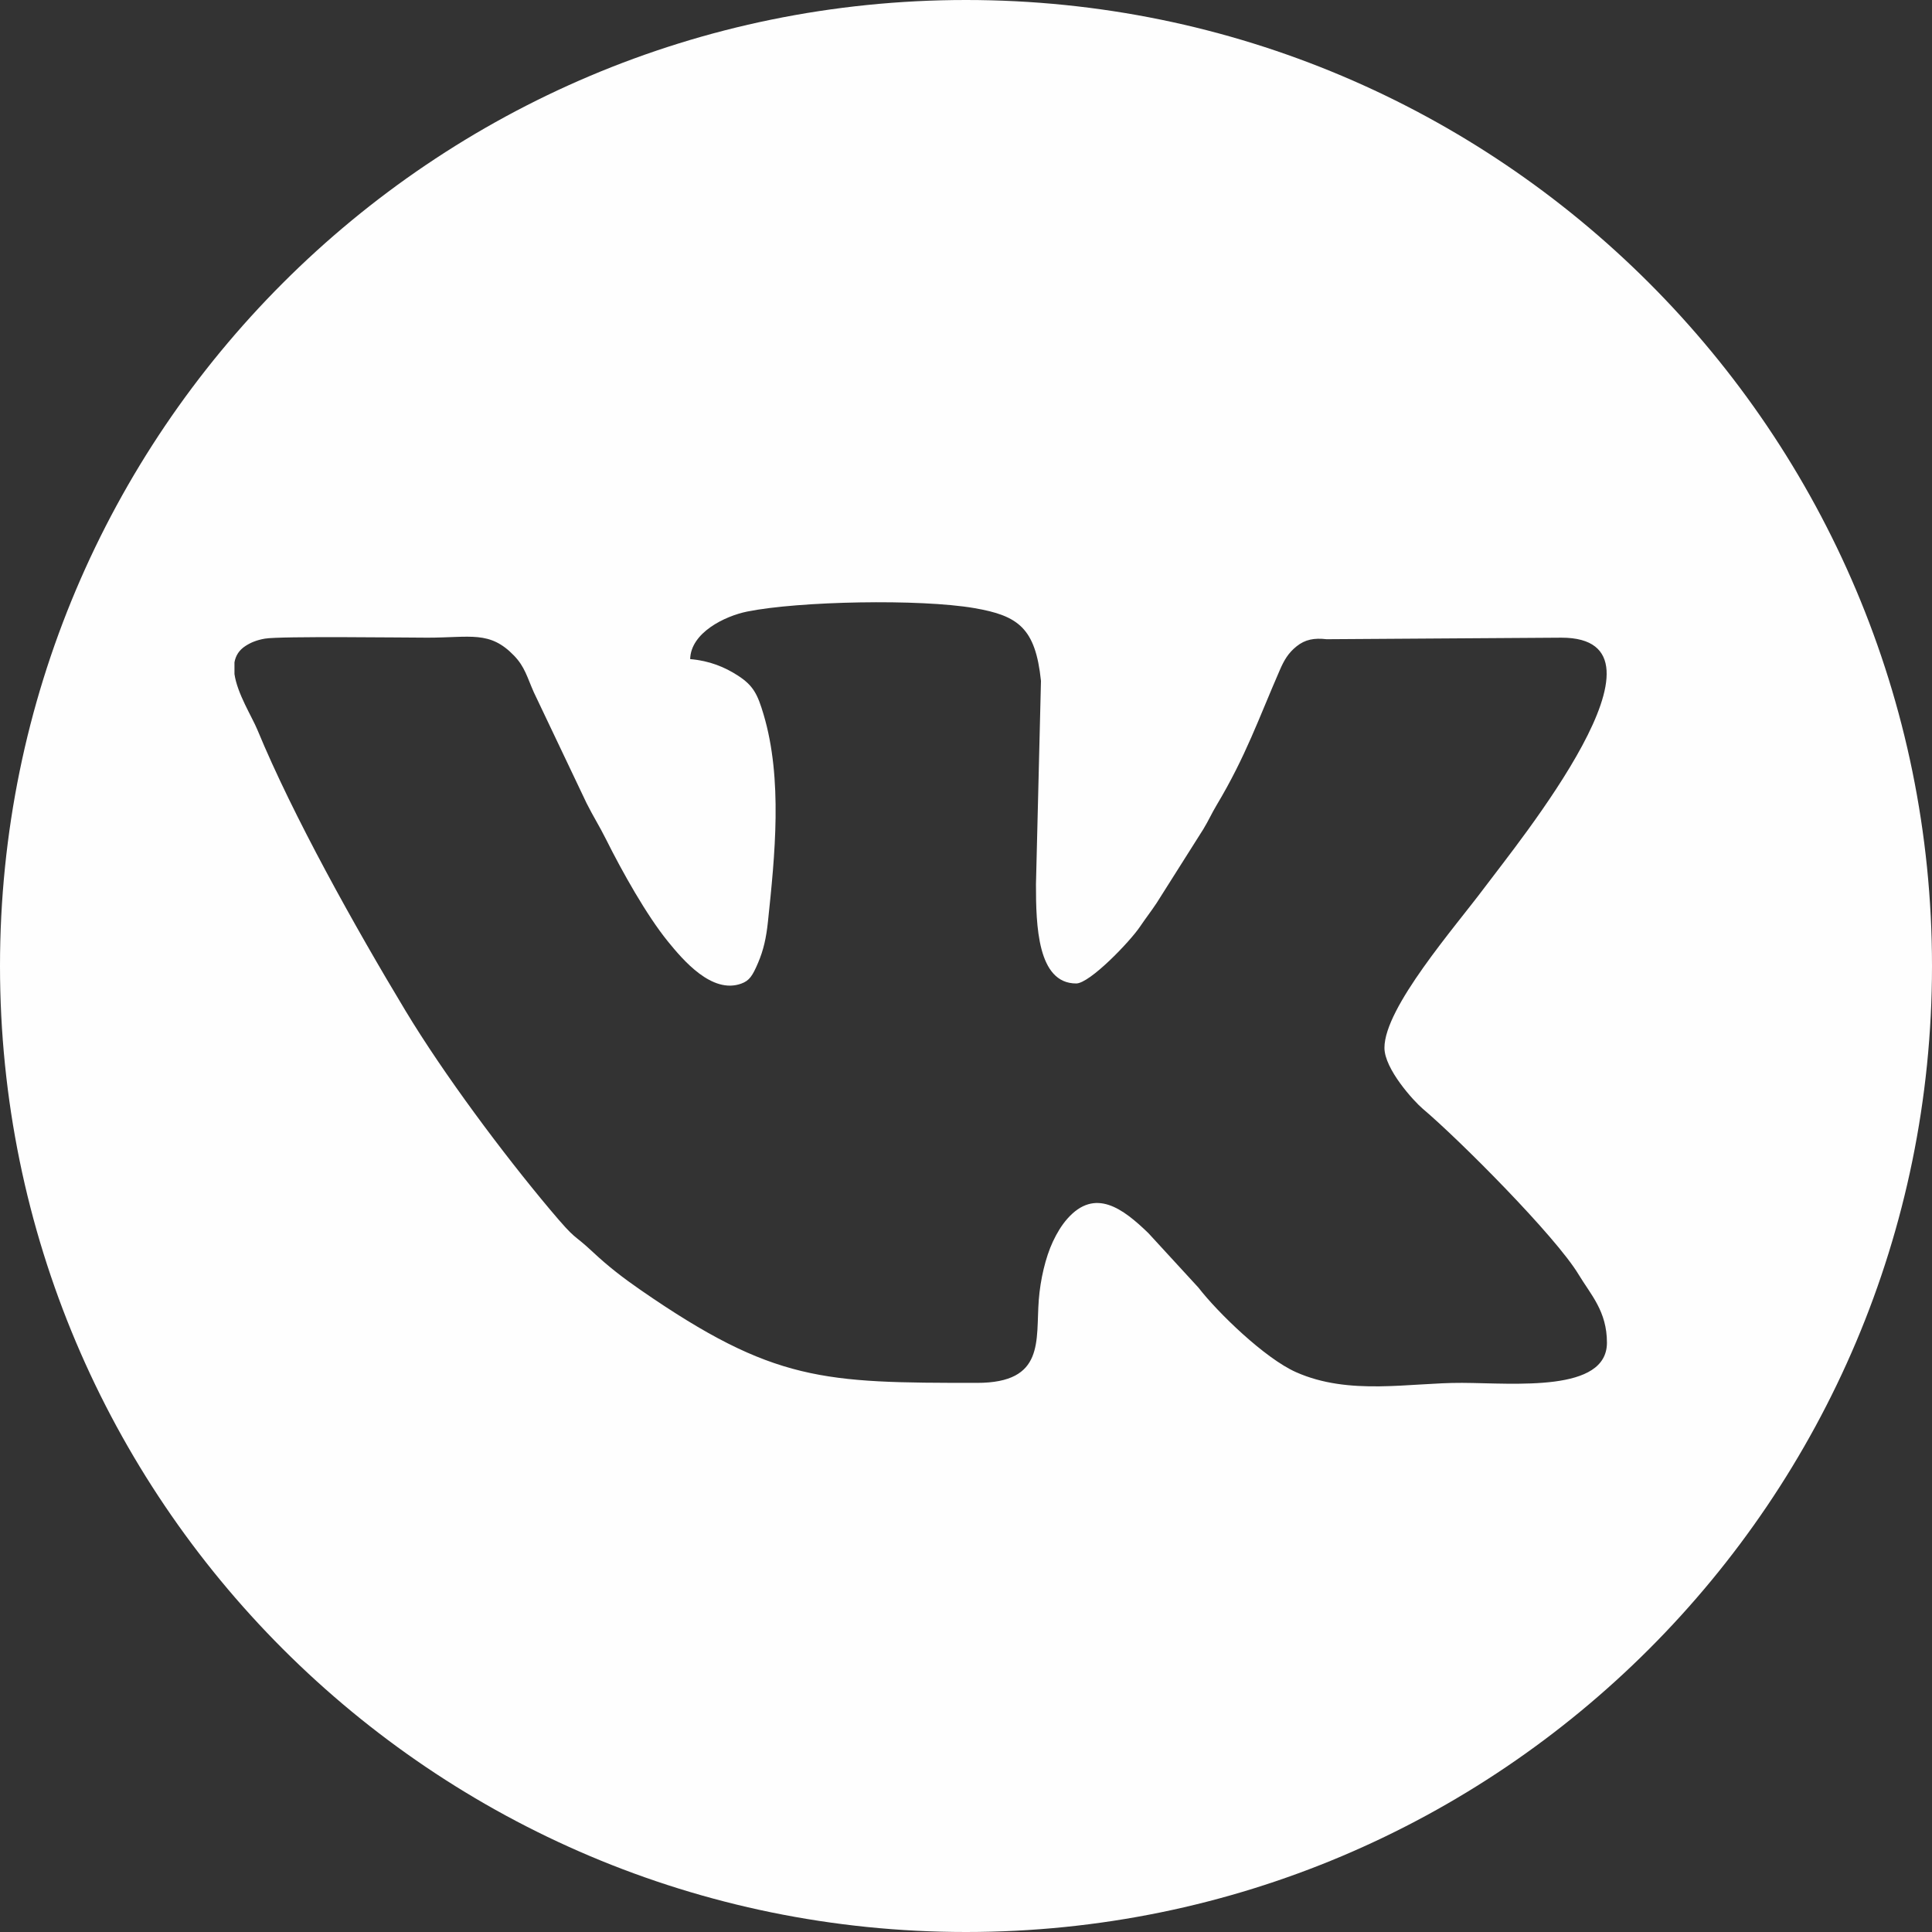 <?xml version="1.0" encoding="UTF-8"?> <!-- Creator: CorelDRAW 2018 (64-Bit) --> <svg xmlns="http://www.w3.org/2000/svg" xmlns:xlink="http://www.w3.org/1999/xlink" xml:space="preserve" width="34.124mm" height="34.124mm" style="shape-rendering:geometricPrecision; text-rendering:geometricPrecision; image-rendering:optimizeQuality; fill-rule:evenodd; clip-rule:evenodd" viewBox="0 0 8438.39 8438.39"><rect x="0" y="0" width="8438.39" height="8438.39" fill="#333333" stroke="none"/> <defs> <style type="text/css"> <![CDATA[ .fil0 {fill:#FEFEFE} ]]> </style> </defs> <g id="Слой_x0020_1">  <path class="fil0" d="M4219.2 8438.39c-2330.2,0 -4219.2,-1888.99 -4219.2,-4219.2 0,-2330.2 1888.99,-4219.2 4219.2,-4219.2 2330.2,0 4219.2,1888.99 4219.2,4219.2 0,2330.2 -1888.99,4219.2 -4219.2,4219.2zm-1204.73 -5559.59c84.4,7.02 151.36,34.94 208.83,72.18 67.61,43.74 85.78,82.25 111.7,169.29 84.13,282.65 49.56,617.03 19.07,906.01 -7.27,68.89 -18.94,122.85 -43.13,179.33 -24.36,56.9 -37.81,77.62 -73.35,90.56 -127.77,46.51 -253.91,-102.28 -320.53,-184.3 -93.45,-115.14 -199.46,-304.56 -269.44,-444.72 -30.66,-61.38 -56.73,-101.24 -86.01,-159.85l-230.22 -483.99c-29.38,-66.12 -38.8,-110.54 -86.2,-159.7 -106.36,-110.31 -189.1,-78.41 -378.1,-78.46 -92.73,-0.02 -644.65,-7.29 -710.01,4.2 -36,6.33 -61.18,16.67 -84.99,32.1 -28.56,18.45 -43.05,43.18 -48,71.47l0 51.04c12.17,85.71 76.36,185.96 100.42,244.22 154.95,375.06 426.54,861.37 646.68,1226.61 166.94,276.91 425.16,623.04 630.83,867.8 121.79,144.93 92.81,97.33 188.11,186.53 67.04,62.74 131.33,112.34 208.81,165.88 581,401.52 798.14,404.98 1468.29,404.98 298.52,0 256.09,-184.8 269.86,-362.35 6.9,-88.97 29.06,-184.95 61.57,-254.58 17.26,-36.9 38.3,-71.96 63.53,-100.37 120.92,-136.33 242.46,-44.14 353.2,62.81l218.65 237.96c85.41,110.39 290.68,309.21 426.49,369.67 233.81,104.06 496.62,45.62 725.78,46.79 230.99,1.19 632.31,42.34 632.31,-175.55 0,-137.27 -70.25,-209.08 -123.74,-297.73 -101.24,-167.78 -520.34,-588.42 -680.88,-724.08 -38.48,-32.52 -167.17,-173.1 -167.17,-266.06 0,-176.04 307.67,-526.5 436.53,-699.18 147.43,-197.58 879.52,-1092.16 336.23,-1092.16l-1025.37 6.75c-54.23,-6.28 -93.67,0.99 -131.09,31.01 -36.38,29.2 -54.23,60.02 -72.88,102.75 -93.47,214.42 -148.97,377.43 -276.09,590.32 -23.52,39.39 -34.3,65.93 -58.36,105.54l-204.11 322.76c-24.43,36.9 -46.71,64.84 -72.5,103.12 -44.34,65.83 -219.52,248.08 -278.77,248.08 -169.32,0 -175.75,-254.23 -175.62,-433.17l21.86 -888.28c-23.99,-231.26 -99.29,-284.95 -290.91,-317.96 -238.36,-41 -766.56,-30.59 -992.38,15.06 -97.33,19.66 -246.35,92.09 -248.92,207.67z"></path> </g> </svg> 